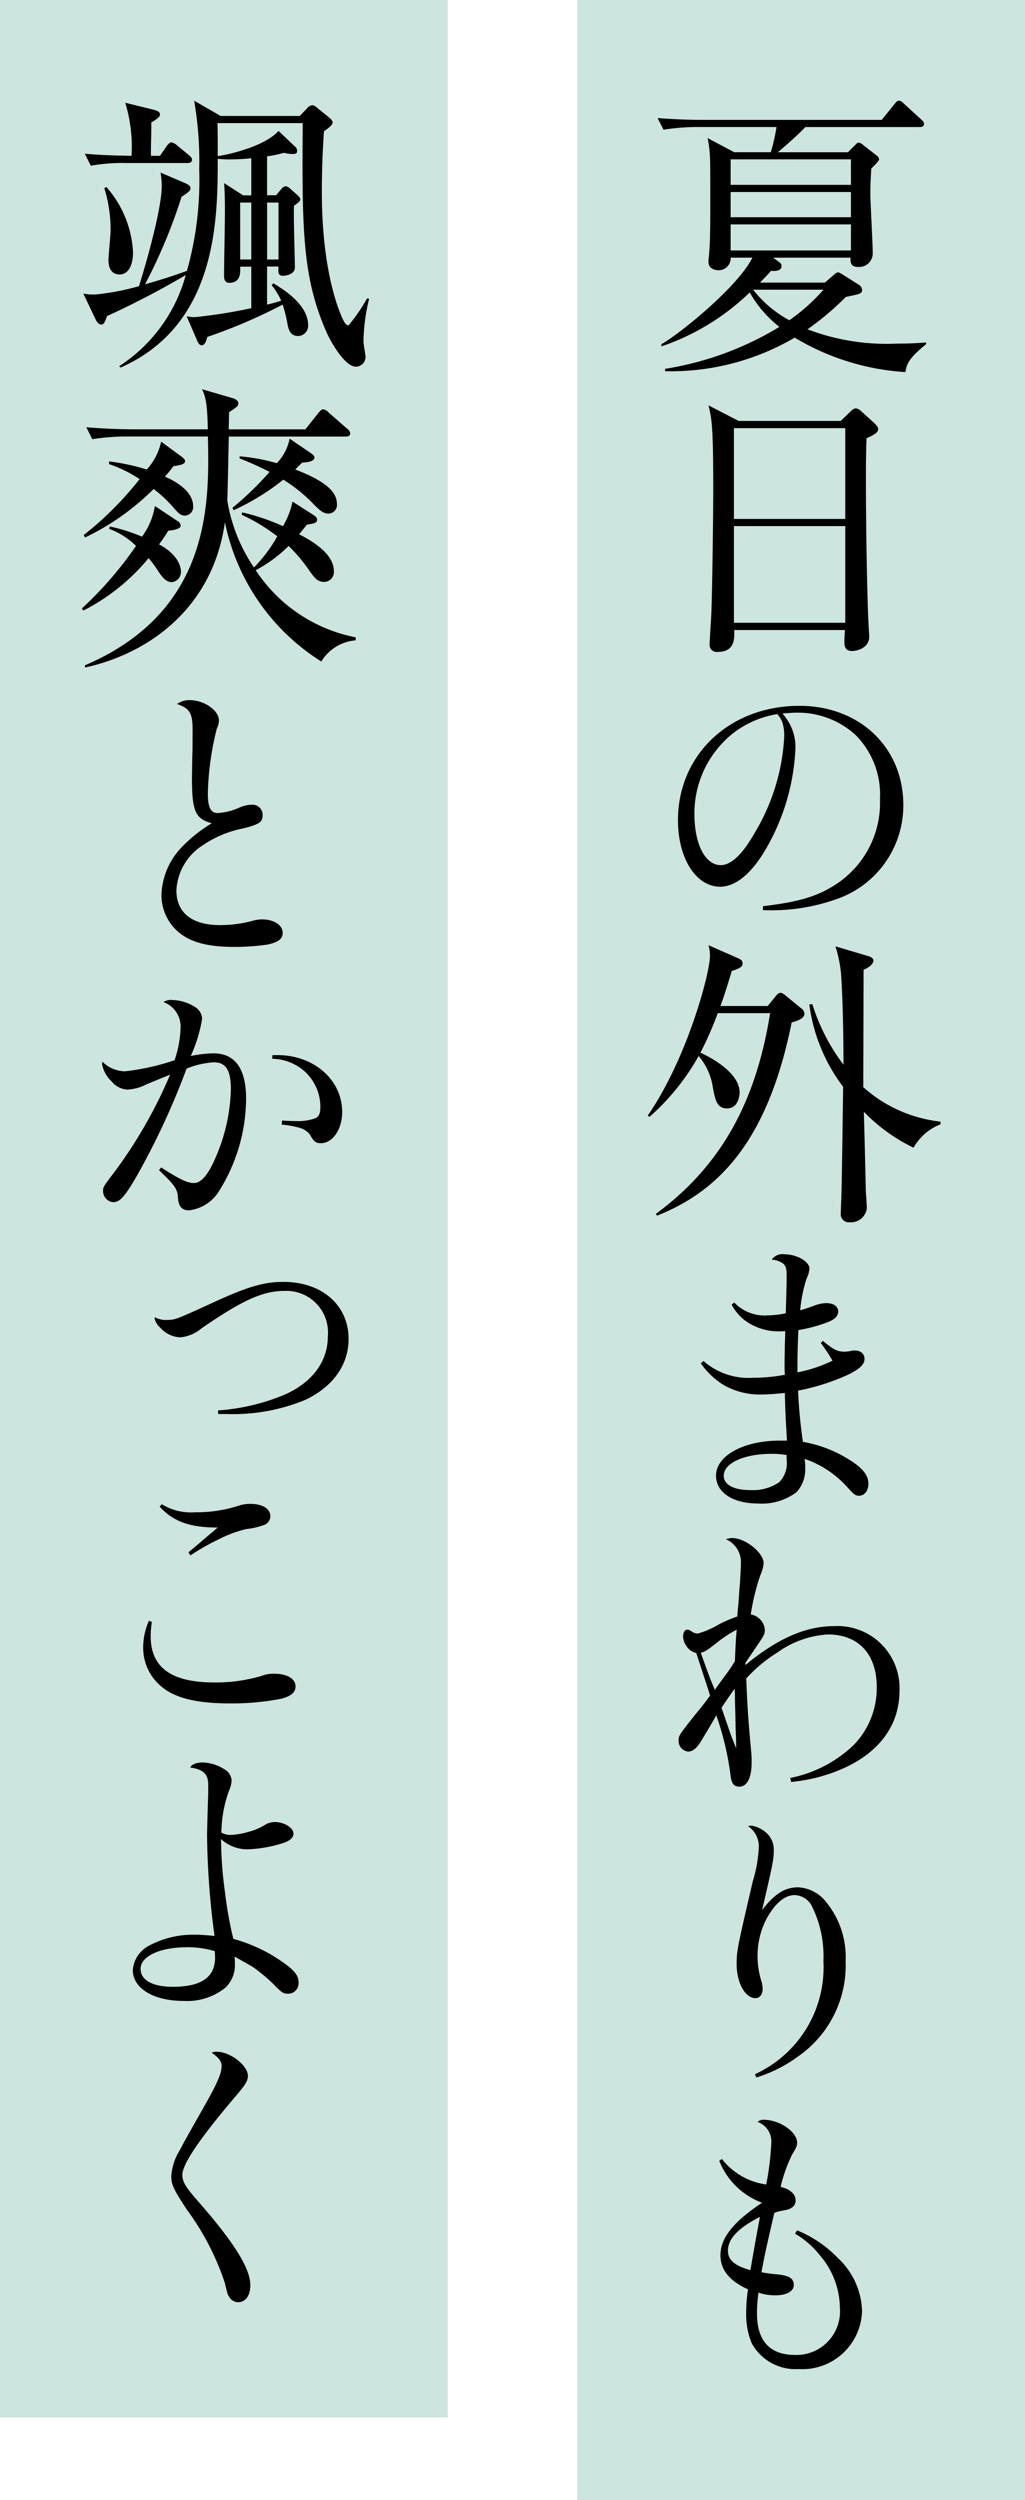 <svg xmlns="http://www.w3.org/2000/svg" width="87" height="212" viewBox="0 0 87 212">
  <g id="グループ_1483" data-name="グループ 1483" transform="translate(-560.555 18956)">
    <g id="グループ_1481" data-name="グループ 1481" transform="translate(609.168 -18956)">
      <rect id="長方形_681" data-name="長方形 681" width="38" height="212" transform="translate(0.387)" fill="#cce5de"/>
      <g id="グループ_1479" data-name="グループ 1479" transform="translate(6.365 8.539)">
        <path id="パス_2236" data-name="パス 2236" d="M75.388,31.014a20.747,20.747,0,0,1-9.4-2.921,20.8,20.8,0,0,1-11,2.846v-.2a26.766,26.766,0,0,0,9.7-3.556,10,10,0,0,1-2.517-2.922,20,20,0,0,1-7.493,4.574V28.65c1.574-.889,6.5-4.877,7.722-7.342H60.552a1.008,1.008,0,0,1-1.042,1.068c-.178,0-.838-.076-.838-.686a2.049,2.049,0,0,1,.026-.382c.127-1.318.127-2.87.127-4.316,0-3.507,0-3.939-.051-4.6a9.188,9.188,0,0,0-.178-1.222l2.262,1.2h3.1a14.547,14.547,0,0,0,.484-2.137H57.859a18.142,18.142,0,0,0-3,.229l-.509-.988c2.008.153,3.482.153,3.913.153H73.38l1.043-1.3c.153-.177.254-.33.407-.33s.28.1.457.28l1.423,1.3c.153.152.254.227.254.379,0,.278-.254.278-.382.278H66.9c-.661.687-1.474,1.4-2.336,2.137H70.51l.558-.559c.154-.153.229-.255.357-.255a.74.74,0,0,1,.407.229l1.118.864a.444.444,0,0,1,.2.328c0,.154-.559.663-.661.79-.026.484-.077,1.17-.077,2.158,0,.712.2,4.167.2,4.956a1.153,1.153,0,0,1-1.2,1.218c-.711,0-.685-.407-.685-.789H64.16l.482.357c.152.1.228.178.228.355,0,.432-.559.432-.889.408-.381.432-.585.636-.939.993h5.512l.735-.636c.2-.178.281-.229.382-.229s.2.076.381.178l1.372.865a.532.532,0,0,1,.28.454c0,.306-.152.331-1.372.585a24.676,24.676,0,0,1-3.252,2.745A18.825,18.825,0,0,0,74.651,28.6c1.143,0,1.905-.051,2.49-.1v.153C75.591,29.9,75.49,30.4,75.388,31.014M70.764,12.975H60.552v2.163H70.764Zm0,2.77H60.552v2.137H70.764Zm0,2.744H60.552V20.7H70.764Zm-8.306,5.538a9.9,9.9,0,0,0,3.074,2.592,15.951,15.951,0,0,0,2.9-2.592Z" transform="translate(-53.515 -8)"/>
        <path id="パス_2237" data-name="パス 2237" d="M71.814,35c-.051,1.422-.051,2.262-.051,3.709,0,4.47.126,10.618.228,12.142,0,.153.051.813.051.965,0,.94-.992,1.22-1.448,1.22-.508,0-.661-.28-.661-.762,0-.025,0-.381.051-1.016h-9.4c.026.736.05,1.854-1.4,1.854a.6.6,0,0,1-.686-.685c0-.177.076-1.473.127-2.211.1-1.956.178-9.094.178-10.872,0-5.412-.127-6.021-.407-7.139l2.566,1.321h8.663l.787-.762c.2-.2.331-.305.508-.305a.883.883,0,0,1,.484.28l1.092.991c.177.178.305.331.305.482,0,.305-.331.482-.991.788m-1.8-.863H60.558v7.7h9.451Zm0,8.306H60.558v8.2h9.451Z" transform="translate(-53.242 -6.369)"/>
        <path id="パス_2238" data-name="パス 2238" d="M63.186,73.069c3-.355,4.548-.813,6.072-1.778A8.248,8.248,0,0,0,73.119,64a7.178,7.178,0,0,0-2.058-5.437,7.262,7.262,0,0,0-5.08-1.905c-.305,0-.611.027-1.144.076a4.208,4.208,0,0,1,1.093,3.2,18.513,18.513,0,0,1-2.82,8.815c-1.142,1.754-2.362,2.667-3.556,2.667-2.058,0-3.581-2.412-3.581-5.639,0-5.564,4.394-9.7,10.313-9.7,5.106,0,8.815,3.531,8.815,8.409a8.4,8.4,0,0,1-5.309,7.849A16.5,16.5,0,0,1,63.186,73.4ZM60.138,58.843a8.676,8.676,0,0,0-2.769,6.4c0,2.565.916,4.343,2.235,4.343.866,0,1.831-.889,2.87-2.718a17.614,17.614,0,0,0,2.517-8.155,3.734,3.734,0,0,0-.178-1.3,2.481,2.481,0,0,0-.407-.635,8.234,8.234,0,0,0-4.268,2.058" transform="translate(-53.406 -4.761)"/>
        <path id="パス_2239" data-name="パス 2239" d="M65.786,81.646c-2.031,10.06-6.173,14.3-11.429,16.384l-.1-.152c5.817-4.267,8.561-9.907,9.7-17.021H59.513a29.149,29.149,0,0,1-1.473,3.354c.354.153,3.327,1.524,3.327,3.379,0,.177-.076,1.346-1.067,1.346-.888,0-1.015-.762-1.22-1.88a5.261,5.261,0,0,0-1.192-2.566,19.593,19.593,0,0,1-4.167,5.158l-.153-.1c3.379-4.9,5.285-12.117,5.285-13.565a3.433,3.433,0,0,0-.127-.889l2.592,1.143c.2.1.3.2.3.407,0,.254-.178.407-.915.635-.457,1.524-.736,2.362-.966,2.972h4.014l.686-.838c.153-.2.279-.28.407-.28.1,0,.2.051.457.255l1.27,1.041a.642.642,0,0,1,.3.458c0,.329-.33.558-1.093.762M76.127,92.264a14.67,14.67,0,0,1-4.217-3.048c.077,2.413.152,6.174.178,6.936.025.2.076,1.092.076,1.269a1.35,1.35,0,0,1-1.423,1.169.688.688,0,0,1-.787-.762c0-.254.05-1.3.05-1.5.051-1.473.127-7.9.152-9.221a14.665,14.665,0,0,1-2.87-6.987l.254-.025a16.793,16.793,0,0,0,2.643,5.131c0-3.836-.127-6.554-.2-7.62a11,11,0,0,0-.482-2.414l2.82.839c.2.05.407.2.407.355,0,.355-.534.686-.839.787,0,1.575-.025,8.536-.025,9.959a11.714,11.714,0,0,0,6.554,2.922v.228a4.512,4.512,0,0,0-2.286,1.981" transform="translate(-53.568 -3.48)"/>
        <path id="パス_2240" data-name="パス 2240" d="M60.627,103.741a3.564,3.564,0,0,0,2.794,1.093A8.838,8.838,0,0,0,65,104.657c.05-1.651.075-2.49.075-3.227,0-.534-.075-.812-.3-.991a1.752,1.752,0,0,0-.965-.331,1.083,1.083,0,0,1,1.067-.457c1.066,0,2.133.609,2.133,1.219a2.418,2.418,0,0,1-.253.865,12.351,12.351,0,0,0-.534,2.667c.432-.128.507-.153,1.168-.382a2.879,2.879,0,0,1,1.043-.228c.634,0,1.015.28,1.015.711,0,.382-.3.686-.914.916a13.235,13.235,0,0,1-2.465.66c-.051,1.246-.076,1.956-.076,2.744v.838a11.671,11.671,0,0,0,2.972-.991,15.041,15.041,0,0,0-.992-1.5l.179-.177c.914.762,1.245.915,1.828.915a2.942,2.942,0,0,0,.711-.1h.153c.508,0,.839.28.839.711,0,.458-.381.838-1.347,1.32a18.552,18.552,0,0,1-4.293,1.373c.077,1.6.178,2.642.407,4.344a10.847,10.847,0,0,1,4.447,1.854c.787.585,1.116,1.093,1.116,1.7,0,.584-.33,1.016-.788,1.016-.3,0-.407-.076-.965-.686A8.611,8.611,0,0,0,66.6,117a4.567,4.567,0,0,1,.052.762,2.849,2.849,0,0,1-.738,2.058,4.866,4.866,0,0,1-3.251.965c-2.159,0-3.582-.939-3.582-2.362,0-1.7,2.338-2.973,5.436-2.973H65.1c-.127-2.261-.127-2.261-.178-4.039-.788.077-1.4.127-1.854.127a6.2,6.2,0,0,1-3.4-.838,6.688,6.688,0,0,1-1.881-1.8l.228-.2a5.81,5.81,0,0,0,4.217,1.422,14.625,14.625,0,0,0,2.693-.253c-.026-.331-.026-.636-.026-.788,0-.381,0-.457.026-1.906.025-.558.025-.558.025-1.015a3.735,3.735,0,0,1-.481.026,4.844,4.844,0,0,1-3.023-.992,4.214,4.214,0,0,1-1.042-1.27Zm3.175,12.83c-2.336,0-4.066.787-4.066,1.854,0,.762.839,1.22,2.236,1.22a3.971,3.971,0,0,0,2.465-.661,2.3,2.3,0,0,0,.634-1.931v-.381a7.661,7.661,0,0,0-1.269-.1" transform="translate(-53.284 -1.825)"/>
        <path id="パス_2241" data-name="パス 2241" d="M65.5,142.539a10.846,10.846,0,0,0,5.359-2.769,6.921,6.921,0,0,0,1.982-4.954c0-2.769-1.55-4.446-4.14-4.446a8.156,8.156,0,0,0-4.32,1.55,12.16,12.16,0,0,0-2.616,2.185c.077,2.031.152,3.354.431,6.325a8.089,8.089,0,0,1,.026.812c0,1.271-.38,2.033-1.041,2.033-.484,0-.686-.28-.763-1.067a24.975,24.975,0,0,0-1.193-4.979c-.153.279-.889,1.524-1.321,2.235-.357.559-.685.839-1.067.839a.9.9,0,0,1-.812-.94c0-.406.026-.457,1.423-2.211.559-.685.812-.989,1.246-1.6-.1-.355-.966-2.973-1.17-3.607a1.355,1.355,0,0,1-.864-.635,1.423,1.423,0,0,1-.254-.762c0-.357.153-.585.355-.585.127,0,.127,0,.534.254a1.226,1.226,0,0,0,.355.077,7.549,7.549,0,0,0,1.855-.813,11.987,11.987,0,0,1,1.5-.635c.026-.381.026-.381.1-1.143.027-.331.052-.889.128-1.7.05-.914.077-1.3.077-1.6a2.12,2.12,0,0,0-1.271-2.108,1.712,1.712,0,0,1,.534-.1c1.118,0,2.667,1.245,2.667,2.134a3.076,3.076,0,0,1-.279,1.016,19.041,19.041,0,0,0-.813,3.327,1.447,1.447,0,0,1,1.194,1.271c0,.38-.077.534-.534,1.193-.051.076-.407.609-1.119,1.651v.178c2.745-2.261,5.132-3.3,7.52-3.3a5.26,5.26,0,0,1,5.563,5.487c0,2.87-1.676,5.182-4.724,6.554a13.962,13.962,0,0,1-4.471,1.169Zm-6.249-11.457c-.838.661-.965.736-1.347.839.662,1.854.839,2.338,1.2,3.15.2-.305.2-.305.838-1.168a15.012,15.012,0,0,0,.862-1.271c.026-.685.078-1.981.153-2.667a9.6,9.6,0,0,0-1.7,1.118m.407,5.513c.2.534.253.736.558,1.6.28.839.407,1.119.686,1.829,0-.609,0-.609-.051-1.854,0-.508-.026-1.3-.051-2.362,0-.458,0-.458-.025-.839-.458.635-.94,1.346-1.118,1.626" transform="translate(-53.403 -0.306)"/>
        <path id="パス_2242" data-name="パス 2242" d="M62.187,166.124a9.956,9.956,0,0,0,5.817-9.6,9.518,9.518,0,0,0-.94-4.573,1.7,1.7,0,0,0-1.5-1.016c-.838,0-1.626.661-2.362,1.956a6.776,6.776,0,0,0-.788,3.2,7,7,0,0,0,.357,2.234,2.883,2.883,0,0,1,.075.559c0,.482-.253.788-.608.788-.889,0-1.6-1.32-1.6-2.9,0-1.119.077-1.448,1.372-7.012a11.57,11.57,0,0,0,.509-2.871,2.037,2.037,0,0,0-.916-1.8,2.267,2.267,0,0,1,.28-.051,2.558,2.558,0,0,1,1.3.635,1.906,1.906,0,0,1,.608,1.4c0,.813-.025.966-.991,5.132,1.042-1.372,1.931-1.931,3.048-1.931a3.221,3.221,0,0,1,2.463,1.346,7.327,7.327,0,0,1,1.577,4.9,9.391,9.391,0,0,1-4.04,8.1,11.866,11.866,0,0,1-3.531,1.778Z" transform="translate(-53.092 1.233)"/>
        <path id="パス_2243" data-name="パス 2243" d="M59.484,171.739a5.75,5.75,0,0,0,3.76,2.159,24.454,24.454,0,0,0,.432-3.556,1.764,1.764,0,0,0-1.17-1.753.721.721,0,0,1,.534-.177c1.322,0,2.821,1.015,2.821,1.93,0,.28-.026.355-.432,1.042a12.909,12.909,0,0,0-.966,2.719c.788.177,1.271.609,1.271,1.118a.692.692,0,0,1-.357.661c-.2.127-.2.127-.838.253a2.265,2.265,0,0,0-.611.178c-.761,3.3-.761,3.3-1.092,5.029a13.445,13.445,0,0,0,1.347.178c1.016.1,1.4.355,1.4.914,0,.509-.611.865-1.551.865a4.4,4.4,0,0,1-1.446-.228,12,12,0,0,0-.127,1.778c0,2.311,1.092,3.505,3.226,3.505a3.7,3.7,0,0,0,3.809-4.014,6.918,6.918,0,0,0-1.727-4.47,7.423,7.423,0,0,0-2.082-1.8l.178-.281a10.121,10.121,0,0,1,3.48,2.363,6.385,6.385,0,0,1,2.032,4.446,5.069,5.069,0,0,1-5.385,4.953A4.224,4.224,0,0,1,62,187.337a6.394,6.394,0,0,1-.458-2.54,13.762,13.762,0,0,1,.153-2.007c-1.574-.712-2.338-1.652-2.338-2.9,0-1.447,1.093-2.819,3.532-4.446a6.193,6.193,0,0,1-3.632-3.556Zm.509,7.774c0,.787.558,1.269,1.905,1.651.153-.865.407-2.363.813-4.521-1.831.939-2.719,1.854-2.719,2.87" transform="translate(-53.185 2.808)"/>
      </g>
    </g>
    <g id="グループ_1482" data-name="グループ 1482" transform="translate(560.164 -18956)">
      <rect id="長方形_682" data-name="長方形 682" width="38" height="205" transform="translate(0.391)" fill="#cce5de"/>
      <g id="グループ_1480" data-name="グループ 1480" transform="translate(7.338 8.539)">
        <path id="パス_2244" data-name="パス 2244" d="M17.777,10.079h6.71l.609-.635a.68.68,0,0,1,.431-.279.573.573,0,0,1,.355.152l1.065.865c.178.152.331.28.331.457,0,.228-.508.584-.738.736-.075,1.143-.177,2.9-.177,5.158,0,7.087,1.626,10.517,1.881,10.974.05.1.2.331.38.331A14.2,14.2,0,0,0,30.2,25.549l.177.027a15.918,15.918,0,0,0-.481,3.632c0,.2.177,1.118.177,1.32a.834.834,0,0,1-.813.813c-1.042,0-2.338-2.515-2.489-2.9-2.03-4.6-2.106-8.536-2.03-17.758H17.5c.026.28.026,2.109.026,2.8,1.094-.153,4.014-.865,5.161-2.134l1.368,1.295a.465.465,0,0,1,.2.457c0,.2-.229.2-.431.2a2.528,2.528,0,0,1-.66-.1,10.741,10.741,0,0,1-1.451.3v3.3h.765l.432-.509a.572.572,0,0,1,.379-.254.68.68,0,0,1,.355.178l.635.558c.128.128.256.255.256.382s-.1.228-.536.534c-.051.838.075,4.47.075,5.232,0,.661-.937.711-1.013.711-.407,0-.407-.3-.38-.787h-.969v3.226a11.641,11.641,0,0,0,1.2-.33,5.92,5.92,0,0,0-.814-1.321l.153-.152c.789.482,2.947,1.778,2.947,3.556a.869.869,0,0,1-.839.914c-.382,0-.736-.152-.889-.889a12.925,12.925,0,0,0-.43-1.778,44.931,44.931,0,0,1-6.4,2.744c-.127.482-.255.712-.482.712-.2,0-.33-.28-.381-.407l-.889-2.058a3.019,3.019,0,0,0,.686.076,42.8,42.8,0,0,0,4.8-.762V22.857h-.945c.026.507.052,1.372-.937,1.372-.43,0-.43-.458-.43-.609,0-.865.075-4.6.075-5.386,0-1.3-.025-1.931-.075-2.465l1.622,1.043h.69v-3.15a17.423,17.423,0,0,1-1.858.1,8.557,8.557,0,0,1-.992-.051c0,5.031,0,14.074-8.254,17.707l-.1-.127a13.386,13.386,0,0,0,5.641-7.722,73.744,73.744,0,0,1-6.683,3.481c-.228.635-.28.712-.508.712s-.406-.306-.484-.484L6.119,25.143a5,5,0,0,0,.991.077,20.624,20.624,0,0,0,3.734-.711c.865-2.769,1.931-6.783,1.931-8.486a7.454,7.454,0,0,0-.1-1.143l2.133.916c.331.152.407.279.407.406,0,.228-.2.355-.761.736a45.39,45.39,0,0,1-3.1,7.418c2.033-.585,2.847-.889,3.558-1.143a28.361,28.361,0,0,0,1.043-8.586,29.9,29.9,0,0,0-.432-5.844Zm-5.154,3.379.559-.813c.1-.152.28-.33.407-.33a.981.981,0,0,1,.481.254l1.017.838c.1.1.255.2.255.381,0,.229-.2.28-.382.28H9.75a15.688,15.688,0,0,0-3,.228L6.246,13.28c1.168.1,2.211.153,3.963.178a12.711,12.711,0,0,0-.534-4.5l2.489.611c.153.05.458.127.458.38,0,.154-.076.28-.738.686.026.432-.05,2.413-.025,2.82ZM8.074,16.1a9.048,9.048,0,0,1,2.261,5.513c0,1.118-.38,1.905-1.143,1.905-.939,0-.939-1.016-.939-1.22,0-.406.178-2.134.178-2.463A11.859,11.859,0,0,0,7.9,16.2Zm12.3,1.321h-.945v4.826h.945Zm1.342,4.827h.968V17.422h-.968Z" transform="translate(-5.992 -8.783)"/>
        <path id="パス_2245" data-name="パス 2245" d="M13.621,48.063c-.482,0-.813-.458-1.066-.813a9.569,9.569,0,0,0-.89-1.219,17.433,17.433,0,0,1-5.538,4.446L6,50.3a31.525,31.525,0,0,0,4.6-5.309,6.508,6.508,0,0,0-2.286-1.447l.05-.2a15.281,15.281,0,0,1,2.743.864A6.016,6.016,0,0,0,12.2,41.609l1.956,1.3a.422.422,0,0,1,.228.382c0,.254-.584.38-1.042.406-.228.381-.355.559-.787,1.169,1.626.864,1.853,1.905,1.853,2.286a.858.858,0,0,1-.787.915m1.143-5.64c-.407,0-.584-.228-1.17-.889a11.132,11.132,0,0,0-1.5-1.372A21.213,21.213,0,0,1,6.28,44.277l-.127-.2a28.057,28.057,0,0,0,4.751-4.75,11.4,11.4,0,0,0-2.592-1.271v-.228a18.527,18.527,0,0,1,3.2.686,5.132,5.132,0,0,0,1.22-2.362l1.728,1.27c.152.127.3.227.3.381,0,.228-.28.331-.991.431-.357.482-.508.635-.712.889.585.255,2.389,1.093,2.389,2.516a.726.726,0,0,1-.686.787M26.322,54.795a18.252,18.252,0,0,1-8.179-11.814C17.1,50.425,11.462,54.185,6.28,55.3l-.026-.177C17,50.527,16.822,41.331,16.7,35.716H9.886a18.052,18.052,0,0,0-3,.229L6.382,34.93c1.726.152,3.53.177,3.911.177h6.4c-.05-2.413-.229-2.794-.484-3.4l2.516.735c.2.051.558.178.558.458,0,.228-.076.28-.788.762,0,.153-.025,1.22-.025,1.448h6.5l1.093-1.373c.127-.152.28-.33.407-.33a.8.8,0,0,1,.482.28l1.574,1.373a.619.619,0,0,1,.254.38c0,.254-.227.28-.381.28H18.473c-.026,1.169-.1,4.928-.128,5.411a14.1,14.1,0,0,0,2.262,5.69,12.2,12.2,0,0,0,1.981-2.641,15.684,15.684,0,0,0-3.023-1.829l.05-.2a18.421,18.421,0,0,1,3.455,1.169,6.918,6.918,0,0,0,.813-2.082l1.753,1.118c.28.178.331.305.331.407,0,.305-.28.33-.864.431-.306.381-.407.508-.662.813,1.093.558,2.947,1.65,2.947,3.1a.835.835,0,0,1-.838.939c-.558,0-.813-.355-1.245-.966a13.83,13.83,0,0,0-1.754-2.082,11.8,11.8,0,0,1-2.793,2.058,13.165,13.165,0,0,0,8.485,5.69v.254a3.776,3.776,0,0,0-2.922,1.8m.585-12.549c-.431,0-.762-.305-1.4-.965A13.264,13.264,0,0,0,23.1,39.375a19.963,19.963,0,0,1-4.218,2.591l-.1-.2a26.1,26.1,0,0,0,3.15-3.049,27.073,27.073,0,0,0-2.539-1.143v-.177a15.611,15.611,0,0,1,3.15.584,4.117,4.117,0,0,0,1.093-2.082l1.828,1.245c.127.076.279.228.279.355,0,.305-.508.407-1.041.432-.077.076-.407.381-.585.584,2.312.889,3.531,1.778,3.531,2.9a.737.737,0,0,1-.736.839" transform="translate(-6 -7.239)"/>
        <path id="パス_2246" data-name="パス 2246" d="M14.719,56.407c1.245,0,2.489.865,2.489,1.727a1.616,1.616,0,0,1-.178.686,24.465,24.465,0,0,0-.762,5.513c0,1.169.254,1.651.838,1.651a5.447,5.447,0,0,0,1.881-.482,2.855,2.855,0,0,1,.991-.229.869.869,0,0,1,.94.889c0,.585-.255.763-1.627,1.119A9.193,9.193,0,0,0,15.861,68.7,4.8,4.8,0,0,0,13.6,72.538c0,1.9,1.32,2.947,3.709,2.947a10.909,10.909,0,0,0,2.642-.331A3.029,3.029,0,0,1,20.866,75c1.016,0,1.753.482,1.753,1.142,0,.509-.355.788-1.27.992a19.834,19.834,0,0,1-2.793.2c-2.363,0-3.836-.407-4.879-1.346a4.117,4.117,0,0,1-1.346-3.074,6.1,6.1,0,0,1,1.651-3.963A12.427,12.427,0,0,1,16.6,66.847c-1.4-.38-1.678-1.041-1.678-3.809,0-.1,0-.1.026-1.854.026-.458.026-1.729.026-2.312,0-1.347-.253-1.778-1.32-2.134a1.714,1.714,0,0,1,1.067-.331" transform="translate(-5.574 -5.574)"/>
        <path id="パス_2247" data-name="パス 2247" d="M12.622,94.431c1.575,1.016,2.236,1.321,2.769,1.321.636,0,1.246-.712,1.905-2.286A15.289,15.289,0,0,0,18.54,87.8c0-1.626-.431-2.286-1.446-2.286a7.36,7.36,0,0,0-2.312.534,63.562,63.562,0,0,1-4.193,9.044c-1.041,1.8-1.473,2.286-2.032,2.286a.949.949,0,0,1-.864-.966c0-.329,0-.329,1.118-1.8a39.887,39.887,0,0,0,4.573-8.053c-.355.153-.634.254-1.981.813a4.033,4.033,0,0,1-1.651.457A1.872,1.872,0,0,1,8.4,87.115a2.614,2.614,0,0,1-.787-1.422.875.875,0,0,1,.026-.229,2.76,2.76,0,0,0,1.905.813,19.62,19.62,0,0,0,4.217-.94,9.293,9.293,0,0,0,.507-2.692,2.208,2.208,0,0,0-1.447-2.236,1.138,1.138,0,0,1,.787-.177,3.808,3.808,0,0,1,1.881.584,1.229,1.229,0,0,1,.609,1.016,12.347,12.347,0,0,1-.965,3.15,9.891,9.891,0,0,1,1.931-.228c1.828,0,2.769,1.3,2.769,3.862a14.884,14.884,0,0,1-2.286,7.8,3.456,3.456,0,0,1-2.567,1.651c-.608,0-.888-.329-.939-1.142-.026-.661-.33-1.067-1.6-2.261Zm9.451-9.526H22.5c3.1,0,5.487,2.109,5.487,4.827,0,1.473-.812,2.642-1.8,2.642-.431,0-.608-.127-.939-.735a1.668,1.668,0,0,0-.939-.585A7.76,7.76,0,0,0,22.86,90.8l.026-.355a11.573,11.573,0,0,0,1.168.051,4.226,4.226,0,0,0,1.7-.254c.28-.153.382-.431.382-.965a4.062,4.062,0,0,0-1.4-3.049,4.262,4.262,0,0,0-2.692-1.015Z" transform="translate(-5.891 -3.969)"/>
        <path id="パス_2248" data-name="パス 2248" d="M17.168,113.525a17.676,17.676,0,0,0,5.614-1.32c2.389-1.042,3.709-2.82,3.709-4.979a3.53,3.53,0,0,0-3.657-3.836c-1.856,0-3.556.762-7.064,3.175a3.246,3.246,0,0,1-1.8.762,2.394,2.394,0,0,1-1.7-.812,1.44,1.44,0,0,1-.482-.789.187.187,0,0,1,.026-.1,1.894,1.894,0,0,0,.991.228c.711,0,.812-.05,3.608-1.321,3.226-1.5,4.6-1.905,6.325-1.905,3.252,0,5.512,1.981,5.512,4.828,0,2.209-1.32,4.063-3.684,5.181a16.058,16.058,0,0,1-6.6,1.194h-.788Z" transform="translate(-5.61 -2.46)"/>
        <path id="パス_2249" data-name="パス 2249" d="M11.614,130.274a7.974,7.974,0,0,0-.1,1.218c0,2.643,1.752,3.913,5.386,3.913a13.57,13.57,0,0,0,4.038-.559,2.74,2.74,0,0,1,1.093-.177c1.066,0,1.778.431,1.778,1.066,0,.508-.355.812-1.169,1.042a21.712,21.712,0,0,1-4.446.406c-2.769,0-4.649-.457-5.793-1.447a4.256,4.256,0,0,1-1.524-3.3,5.642,5.642,0,0,1,.485-2.261Zm.839-9.984a4.748,4.748,0,0,0,2.821.686,11.634,11.634,0,0,0,3.708-.559,2.983,2.983,0,0,1,.991-.153c1.042,0,1.7.406,1.7,1.067a.8.8,0,0,1-.585.736,6.177,6.177,0,0,1-1.447.33,10.284,10.284,0,0,0-2.388.889,18.457,18.457,0,0,0-2.363,1.346l-.178-.254c1.094-.914,1.094-.914,1.17-.991.965-.812.965-.812,1.32-1.118-2.363,0-3.785-.508-4.928-1.778Z" transform="translate(-5.671 -1.272)"/>
        <path id="パス_2250" data-name="パス 2250" d="M18.377,146.95a6.158,6.158,0,0,0,1.475-.254,5.225,5.225,0,0,0,1.4-.584,1.594,1.594,0,0,1,.839-.254c.812,0,1.6.482,1.6.991,0,.33-.279.584-.864.788a11.309,11.309,0,0,1-2.947.534,3.3,3.3,0,0,1-2.338-.865,33.67,33.67,0,0,0,.33,4.472,33.267,33.267,0,0,0,.712,3.988,13.315,13.315,0,0,1,4.777,2.413c.56.482.761.812.761,1.3a.885.885,0,0,1-.913.939c-.357,0-.534-.1-1.119-.712a14.568,14.568,0,0,0-1.8-1.523c-.329-.2-.507-.3-1.6-.915a5.094,5.094,0,0,1,.027.584,2.64,2.64,0,0,1-.813,2.058,5.166,5.166,0,0,1-3.532,1.119c-2.566,0-4.32-1.067-4.32-2.617a2.562,2.562,0,0,1,1.22-1.982,7.916,7.916,0,0,1,4.09-1.015c.407,0,.788.025,1.625.1a68.566,68.566,0,0,1-.633-8.586c0-.051.025-1.22.1-3.532v-.711c0-.889-.43-1.3-1.522-1.447.126-.281.534-.433,1.067-.433a3.655,3.655,0,0,1,1.878.611,1.149,1.149,0,0,1,.561.94,2.307,2.307,0,0,1-.206.812,10.611,10.611,0,0,0-.66,3.582,1.529,1.529,0,0,0,.812.2m-3.733,9.526c-2.287,0-3.938.762-3.938,1.829,0,.965,1.017,1.524,2.743,1.524,2.414,0,3.581-.813,3.581-2.489,0-.051-.026-.534-.026-.534a8.042,8.042,0,0,0-2.361-.331" transform="translate(-5.727 0.112)"/>
        <path id="パス_2251" data-name="パス 2251" d="M17,163.793c1.118,0,2.616,1.169,2.616,2.032,0,.432-.2.762-1.143,1.855-2.972,3.505-4.421,5.64-4.421,6.554,0,.584.28,1.042,1.4,2.312,3.023,3.455,4.369,5.639,4.369,7.037,0,.889-.406,1.447-1.041,1.447a.878.878,0,0,1-.738-.432c-.153-.228-.153-.228-.381-1.193a22.254,22.254,0,0,0-3.226-6.224c-1.118-1.7-1.322-2.134-1.322-2.82a4.708,4.708,0,0,1,.712-2.209c.306-.585.355-.687,2.212-3.963,1.04-1.854,1.345-2.592,1.345-3.2,0-.381-.227-.685-.838-1.119a.832.832,0,0,1,.458-.076" transform="translate(-5.521 1.661)"/>
      </g>
    </g>
  </g>
</svg>
